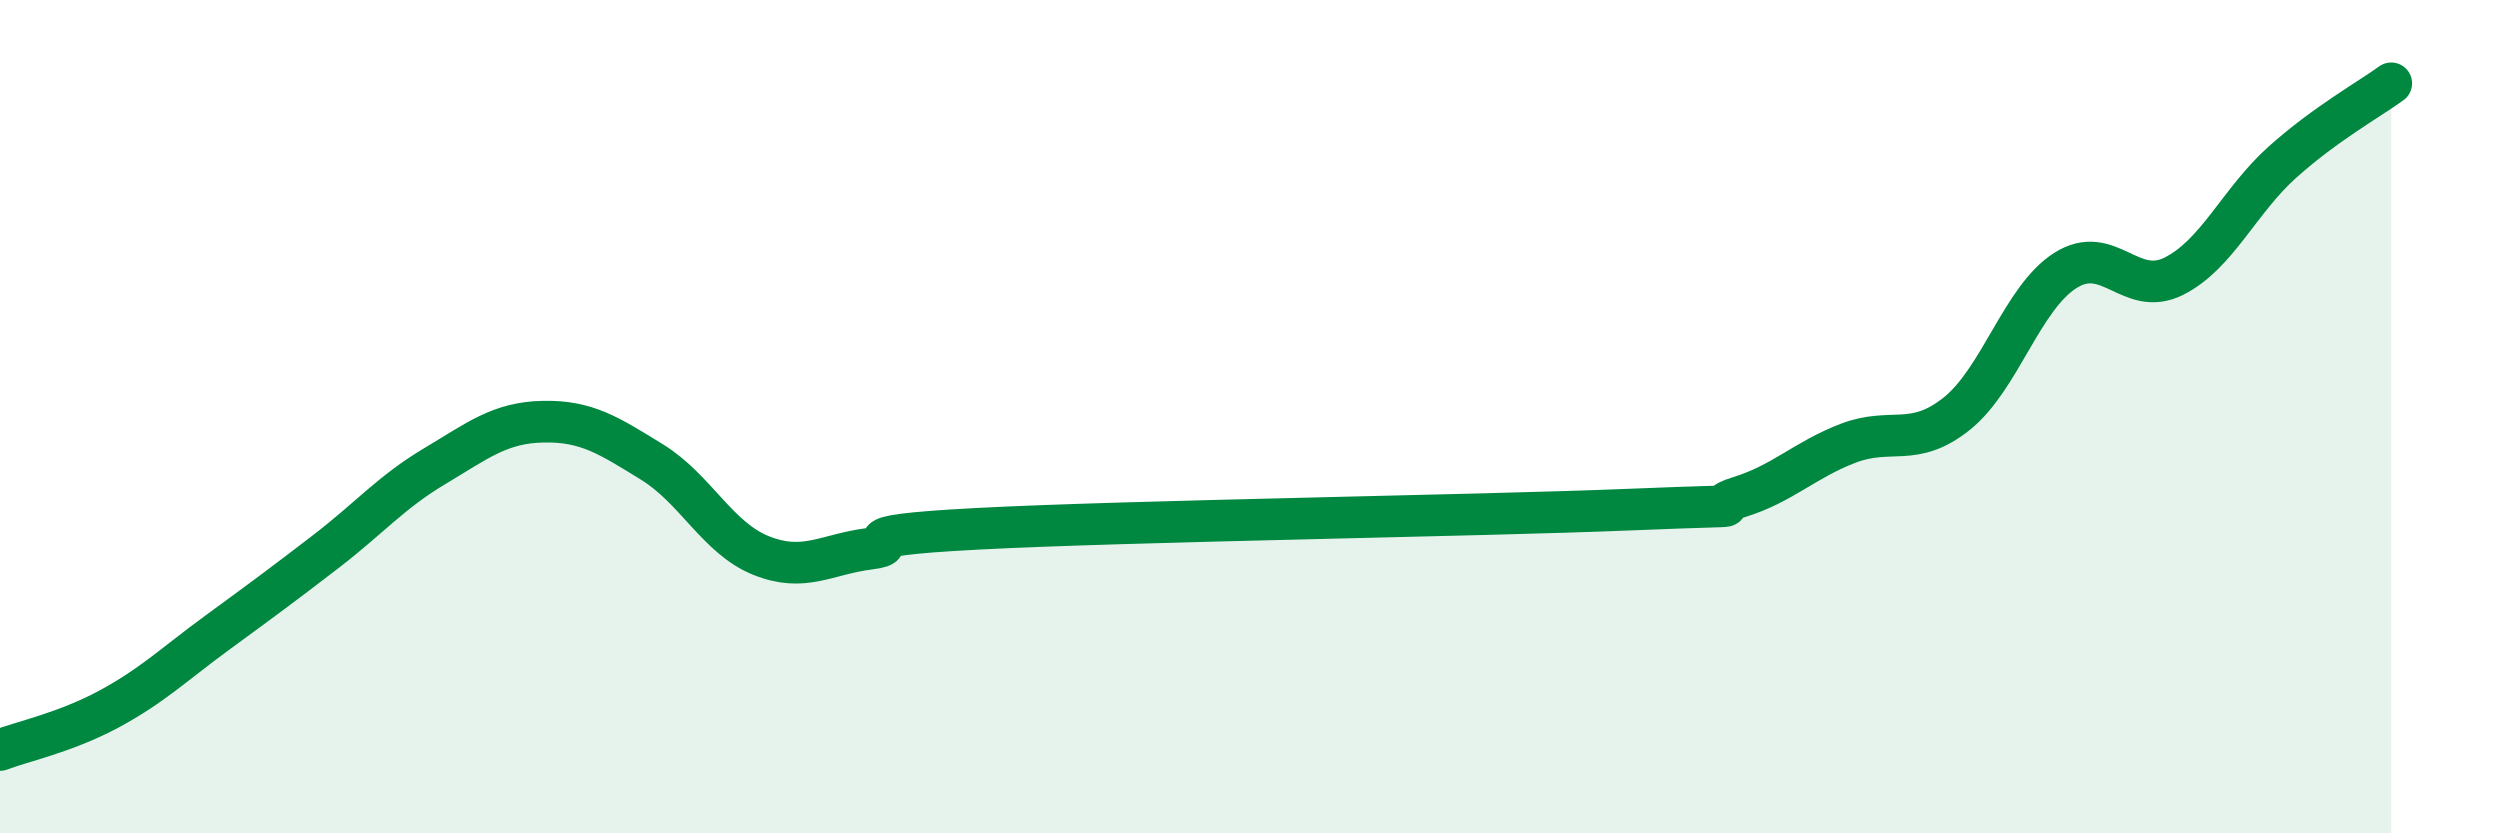 
    <svg width="60" height="20" viewBox="0 0 60 20" xmlns="http://www.w3.org/2000/svg">
      <path
        d="M 0,18 C 0.52,17.8 1.57,17.58 2.61,17.02 C 3.65,16.46 4.18,15.94 5.22,15.18 C 6.26,14.42 6.79,14.03 7.83,13.23 C 8.87,12.43 9.39,11.81 10.43,11.19 C 11.47,10.57 12,10.14 13.04,10.12 C 14.08,10.1 14.61,10.45 15.65,11.09 C 16.69,11.73 17.22,12.91 18.26,13.33 C 19.3,13.75 19.83,13.3 20.87,13.17 C 21.91,13.04 19.83,12.88 23.48,12.69 C 27.13,12.5 35.48,12.38 39.13,12.23 C 42.78,12.08 40.7,12.25 41.74,11.93 C 42.78,11.61 43.31,11.04 44.35,10.64 C 45.39,10.24 45.92,10.76 46.96,9.93 C 48,9.1 48.53,7.15 49.57,6.49 C 50.61,5.83 51.13,7.15 52.17,6.63 C 53.21,6.11 53.74,4.82 54.78,3.89 C 55.82,2.96 56.87,2.38 57.39,2L57.39 20L0 20Z"
        fill="#008740"
        opacity="0.1"
        stroke-linecap="round"
        stroke-linejoin="round"
      />
      <path
        d="M 0,18 C 0.52,17.8 1.57,17.58 2.61,17.02 C 3.65,16.46 4.18,15.94 5.22,15.18 C 6.26,14.42 6.79,14.03 7.83,13.23 C 8.87,12.43 9.39,11.81 10.43,11.19 C 11.47,10.57 12,10.14 13.04,10.12 C 14.08,10.1 14.61,10.45 15.65,11.09 C 16.69,11.73 17.22,12.91 18.26,13.33 C 19.3,13.75 19.83,13.3 20.87,13.17 C 21.91,13.04 19.83,12.88 23.48,12.69 C 27.13,12.5 35.48,12.38 39.13,12.23 C 42.78,12.08 40.7,12.25 41.74,11.93 C 42.78,11.61 43.31,11.04 44.35,10.64 C 45.39,10.24 45.92,10.76 46.96,9.93 C 48,9.1 48.53,7.15 49.57,6.49 C 50.61,5.83 51.13,7.15 52.17,6.63 C 53.21,6.11 53.74,4.82 54.78,3.89 C 55.82,2.96 56.87,2.38 57.39,2"
        stroke="#008740"
        stroke-width="1"
        fill="none"
        stroke-linecap="round"
        stroke-linejoin="round"
      />
    </svg>
  
